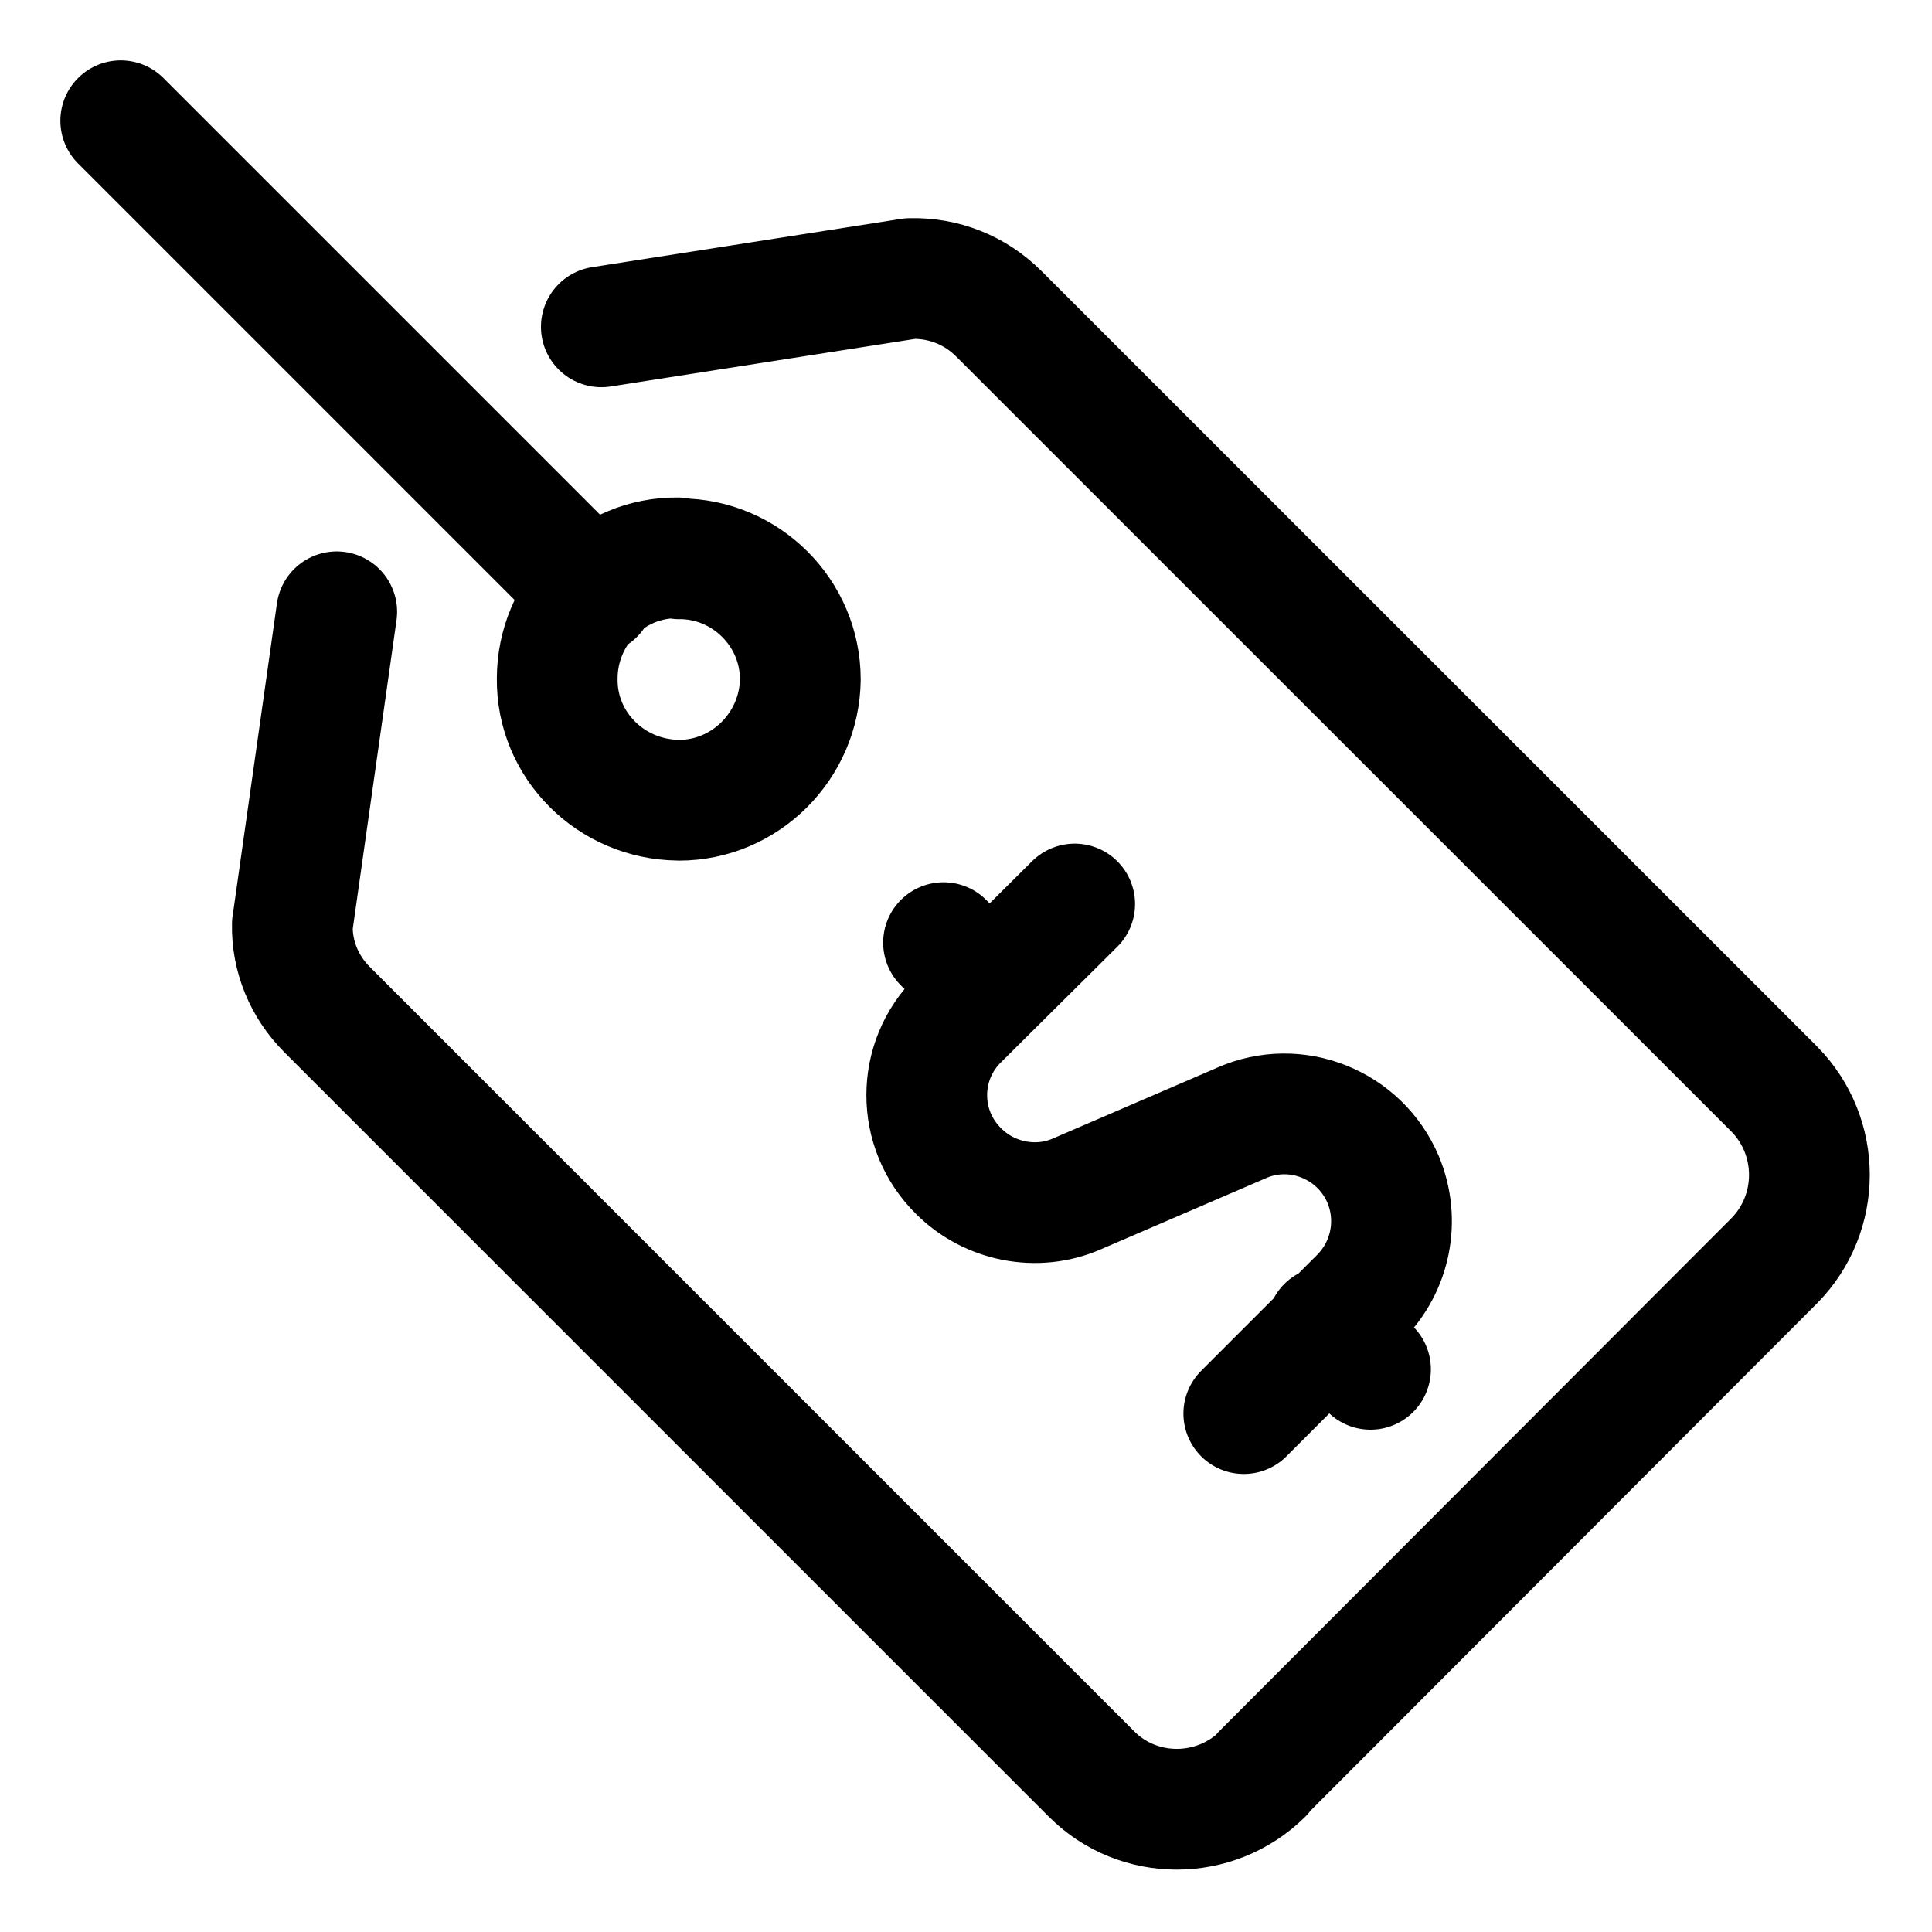<svg viewBox="0 0 24 24" xmlns="http://www.w3.org/2000/svg"><g stroke-linecap="round" stroke-width="1.5" stroke="#000" fill="none" stroke-linejoin="round"><path d="M13.35 11.23l-1.44 1.43h0c-.53.52-.53 1.37 0 1.89 .38.38.97.5 1.47.28l2.042-.88h-.001c.68-.3 1.47.02 1.76.7 .21.5.1 1.08-.29 1.47l-1.44 1.44m-3.19-5.31l-.54-.54m5.304 5.3l-.54-.53"/><path d="M4.183 7.6l-.55 3.88h-.001c-.01.4.15.78.43 1.06l9.5 9.5v0c.58.58 1.53.58 2.12 0l0-.01 6.36-6.37v0c.58-.59.58-1.54 0-2.13L12.41 3.9V3.9c-.3-.3-.69-.45-1.1-.44l-3.84.6"/><path d="M8.442 6.942v-.001c.82 0 1.5.67 1.5 1.5 -.01.82-.68 1.5-1.51 1.5 -.01-.001-.01-.001-.01-.001v0c-.83-.01-1.51-.68-1.5-1.51 0-.83.67-1.51 1.5-1.5Zm-1.06.44L1.5 1.5"/></g></svg>